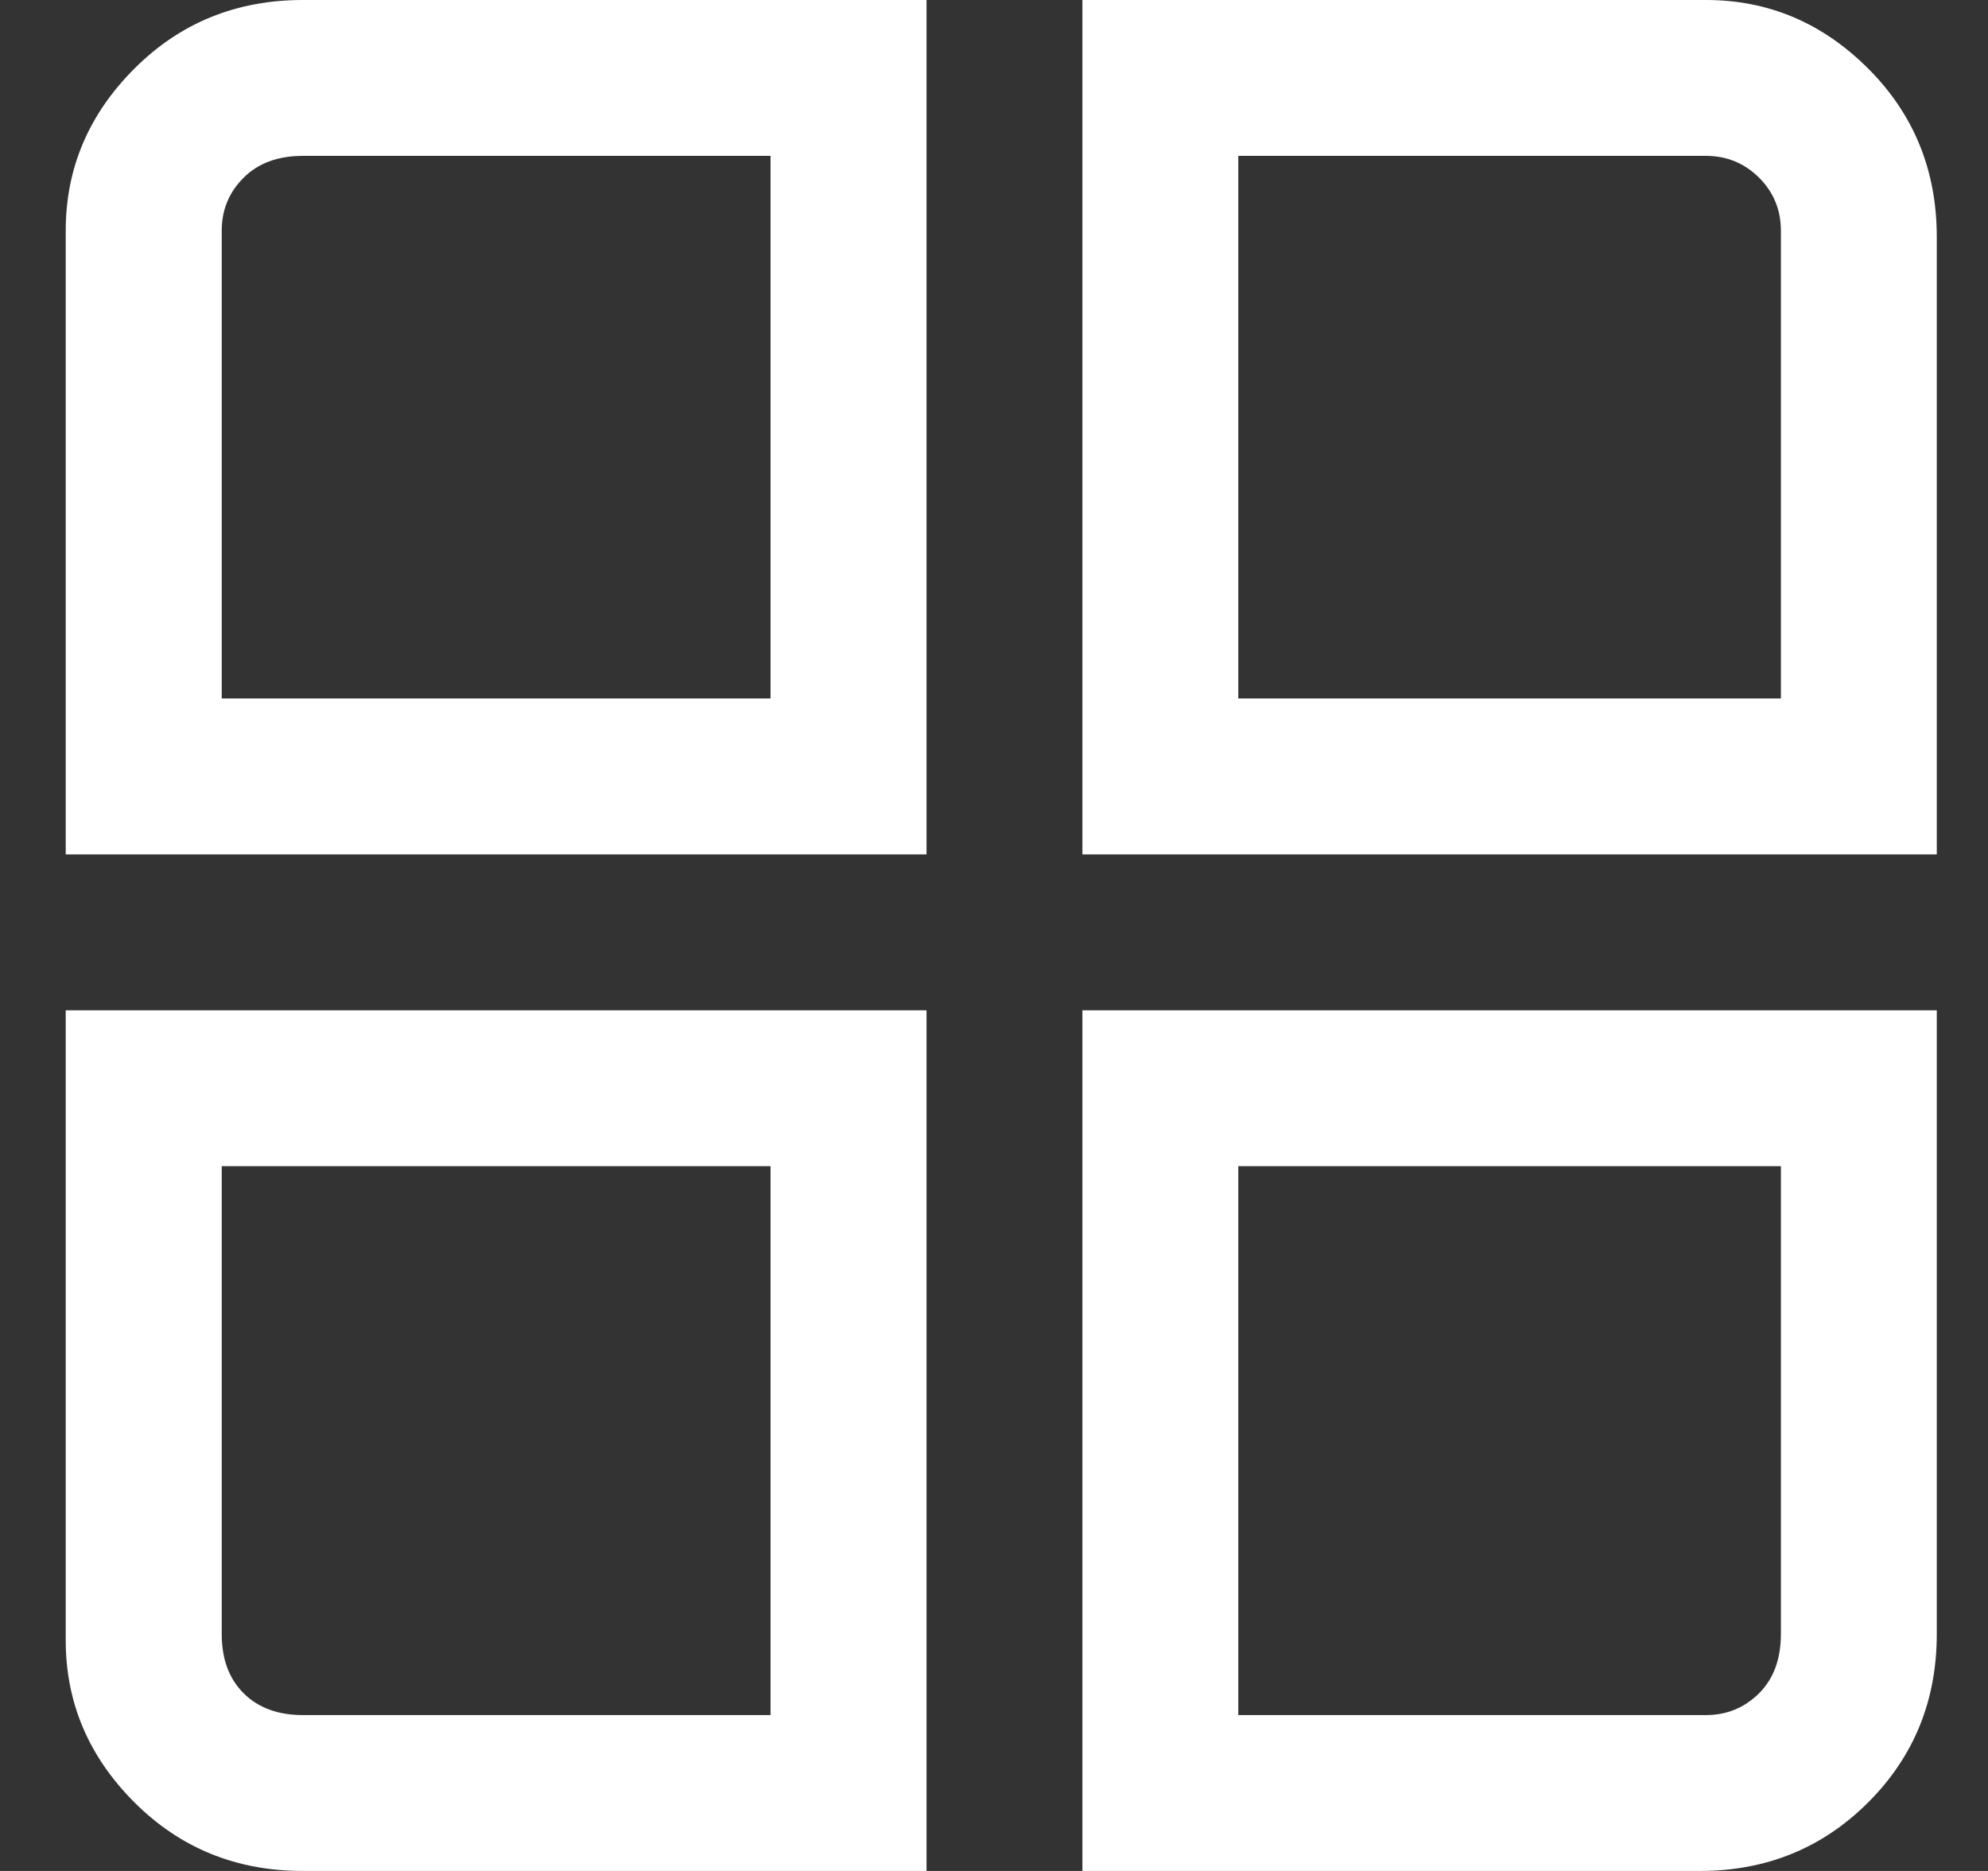 <svg width="17" height="16" viewBox="0 0 17 16" fill="none" xmlns="http://www.w3.org/2000/svg">
<rect x="0" y="0" width="17" height="16" fill="#333333" stroke="none"/>
<g clip-path="url(#clip0_1_115)">
<path d="M7.923 7.307H0.562V1.973C0.562 1.44 0.758 0.978 1.149 0.587C1.54 0.196 2.02 0 2.589 0H7.923V7.307ZM1.896 5.973H6.589V1.333H2.589C2.376 1.333 2.207 1.396 2.083 1.52C1.958 1.644 1.896 1.796 1.896 1.973V5.973ZM16.562 7.307H9.256V0H14.589C15.123 0 15.585 0.196 15.976 0.587C16.367 0.978 16.562 1.458 16.562 2.027V7.307ZM10.589 5.973H15.229V1.973C15.229 1.796 15.167 1.644 15.043 1.52C14.918 1.396 14.767 1.333 14.589 1.333H10.589V5.973ZM7.923 16H2.589C2.02 16 1.54 15.804 1.149 15.413C0.758 15.022 0.562 14.56 0.562 14.027V8.64H7.923V16ZM1.896 9.973V13.973C1.896 14.187 1.958 14.356 2.083 14.48C2.207 14.604 2.376 14.667 2.589 14.667H6.589V9.973H1.896ZM14.589 16H9.256V8.64H16.562V13.973C16.562 14.542 16.367 15.022 15.976 15.413C15.585 15.804 15.105 16 14.536 16H14.589ZM10.589 14.667H14.589C14.767 14.667 14.918 14.604 15.043 14.48C15.167 14.356 15.229 14.187 15.229 13.973V9.973H10.589V14.667Z" fill="white"/>
</g>
<defs>
<clipPath id="clip0_1_115">
<rect width="16" height="16" fill="white" transform="matrix(1 0 0 -1 0.562 16)"/>
</clipPath>
</defs>
</svg>
